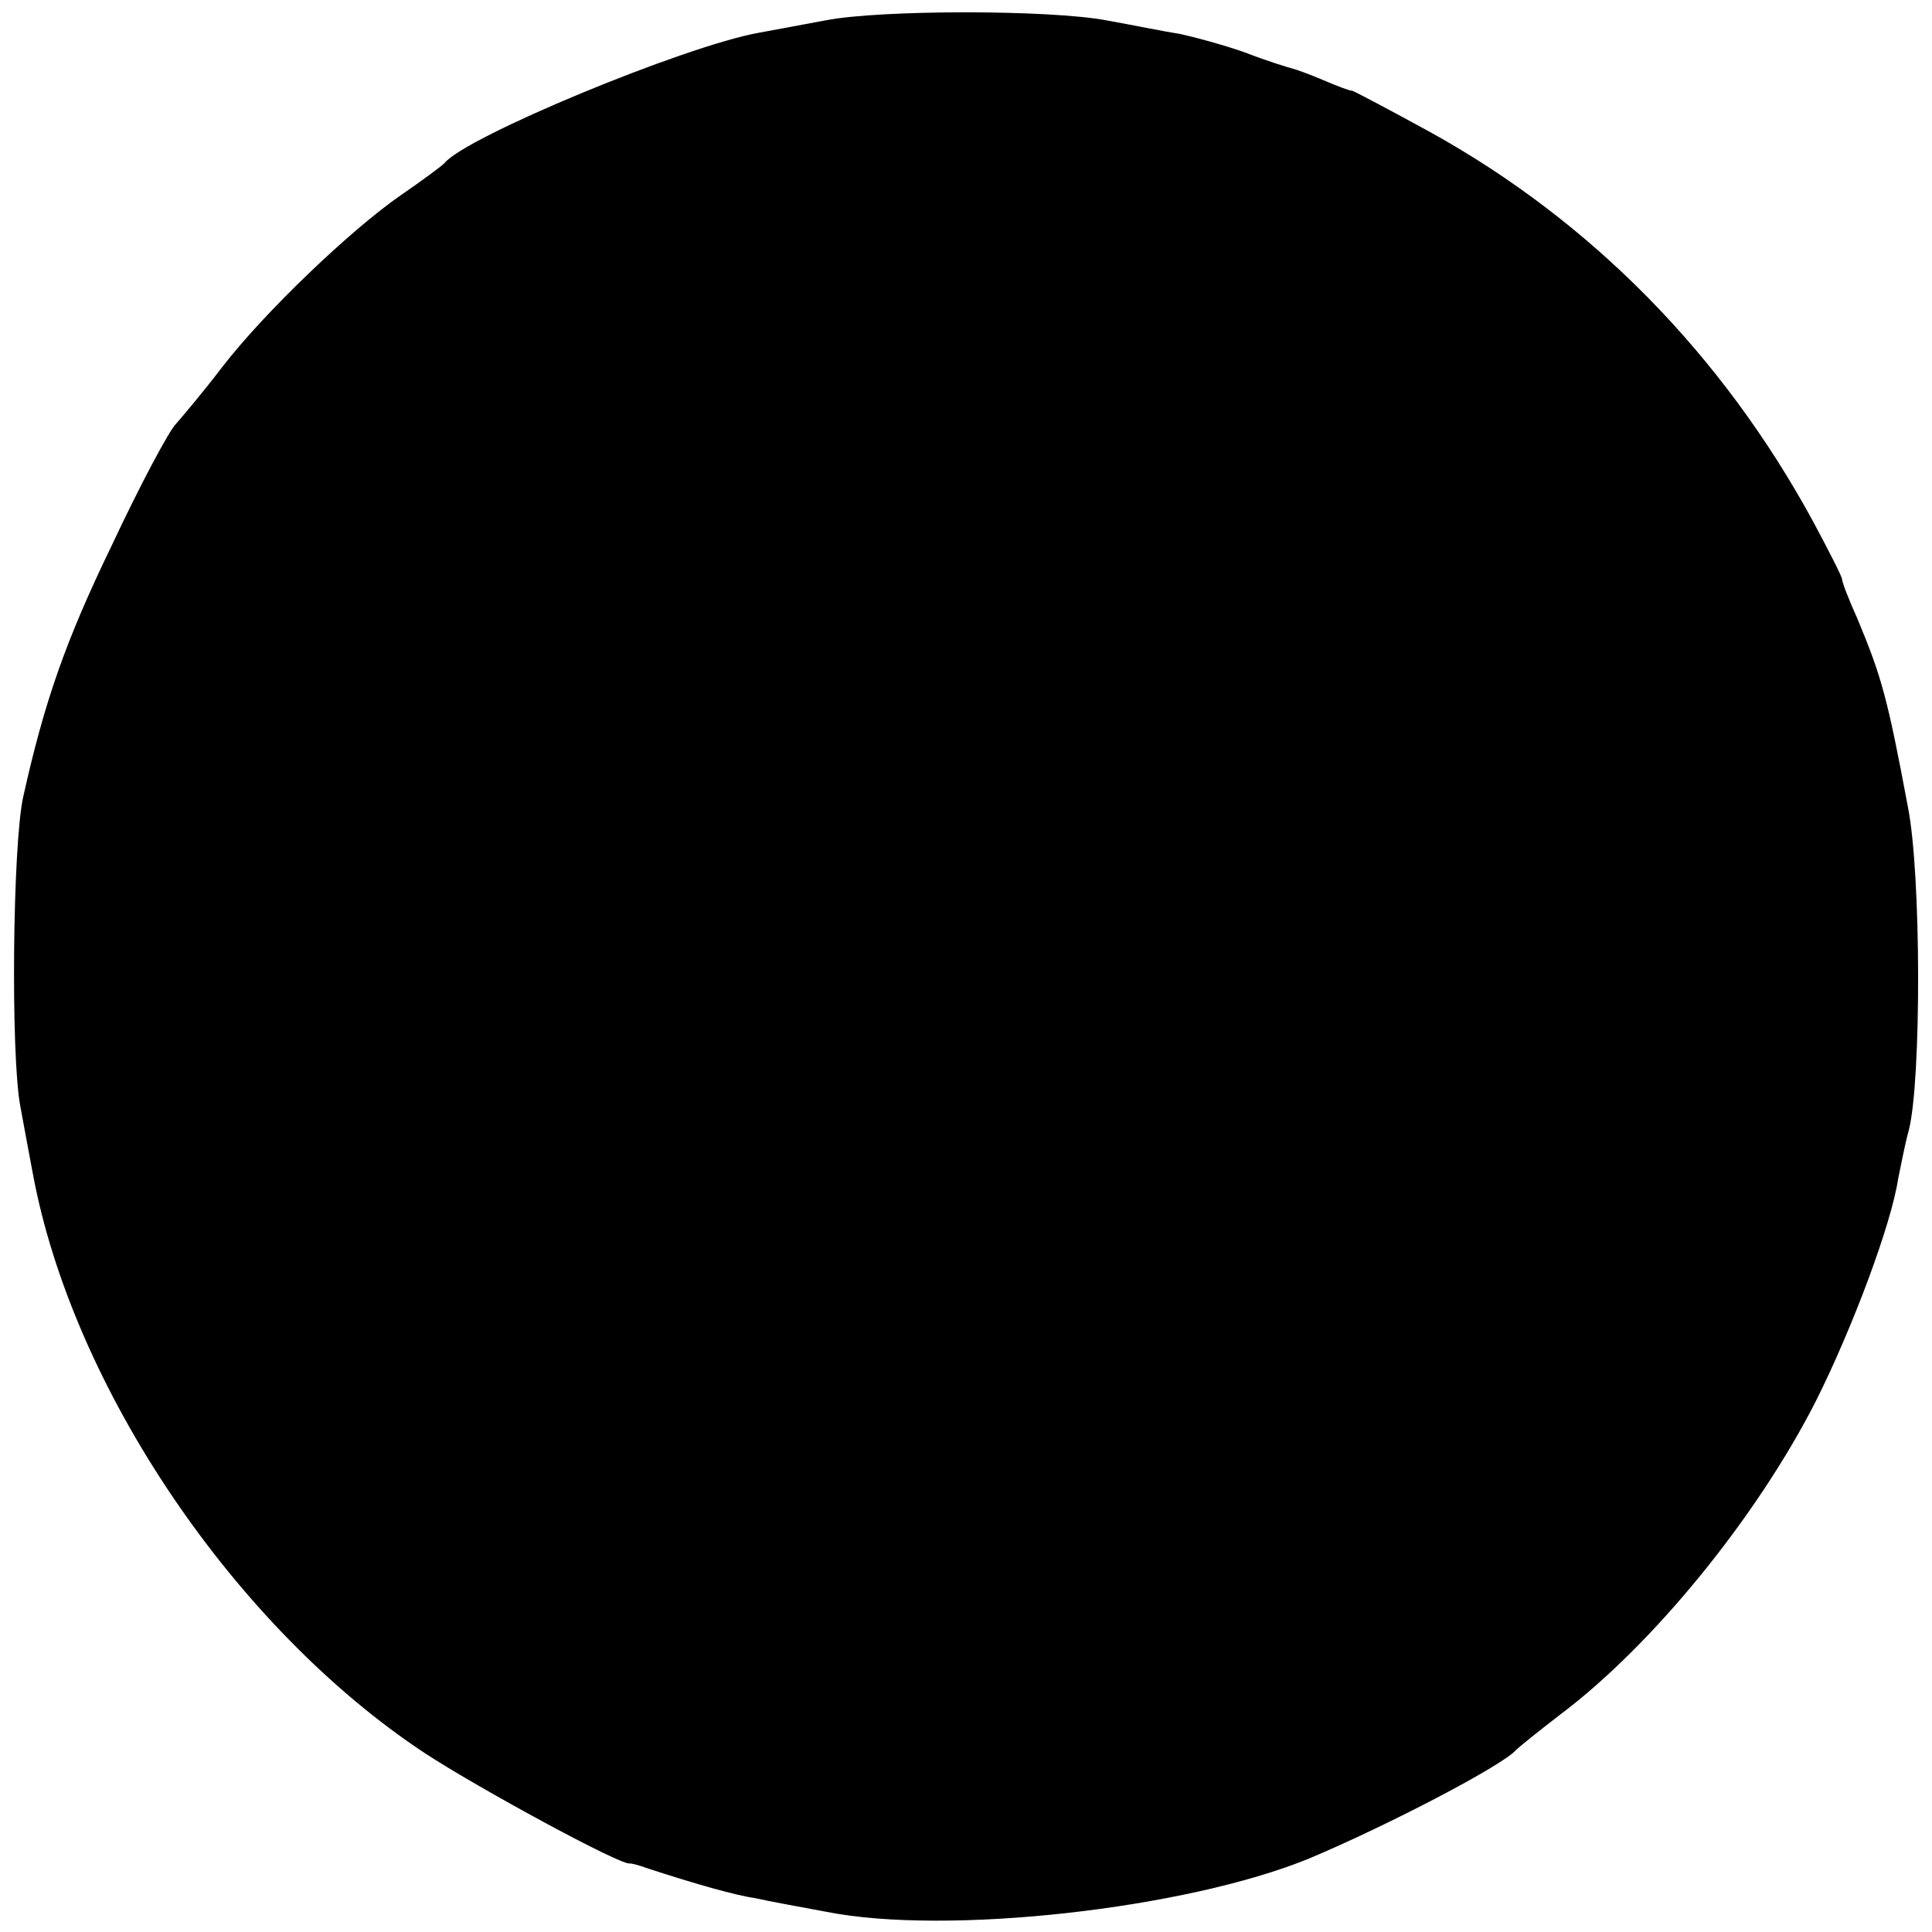 <?xml version="1.0" standalone="no"?>
<!DOCTYPE svg PUBLIC "-//W3C//DTD SVG 20010904//EN"
 "http://www.w3.org/TR/2001/REC-SVG-20010904/DTD/svg10.dtd">
<svg version="1.0" xmlns="http://www.w3.org/2000/svg"
 width="200pt" height="200pt" viewBox="0 0 200 200"
 preserveAspectRatio="xMidYMid meet">
<g transform="translate(0,200) scale(0.1,-0.1)"
fill="#000000" stroke="none">
<path d="M855 1979 c-22 -4 -53 -10 -70 -13 -77 -14 -304 -108 -325 -135 -3
-3 -23 -18 -45 -33 -52 -36 -141 -121 -185 -178 -19 -25 -41 -51 -48 -59 -7
-7 -37 -63 -66 -125 -48 -99 -70 -162 -92 -261 -11 -50 -13 -267 -3 -320 5
-28 11 -59 13 -70 41 -221 209 -470 406 -600 55 -36 204 -117 212 -114 2 0 10
-2 18 -5 49 -16 91 -28 112 -31 13 -3 46 -9 73 -14 125 -25 373 3 500 55 81
34 202 97 215 113 3 3 23 19 45 36 96 72 204 205 265 325 38 76 78 183 85 230
3 14 7 36 11 50 13 51 13 265 -1 335 -21 112 -27 134 -52 194 -9 20 -16 38
-16 41 0 3 -14 30 -30 60 -94 173 -230 311 -396 403 -42 23 -78 42 -81 43 -3
0 -16 5 -30 11 -14 6 -28 11 -32 12 -4 1 -27 8 -50 17 -23 8 -53 16 -67 19
-14 2 -48 9 -76 14 -59 11 -233 11 -290 0z"/>
</g>
</svg>
